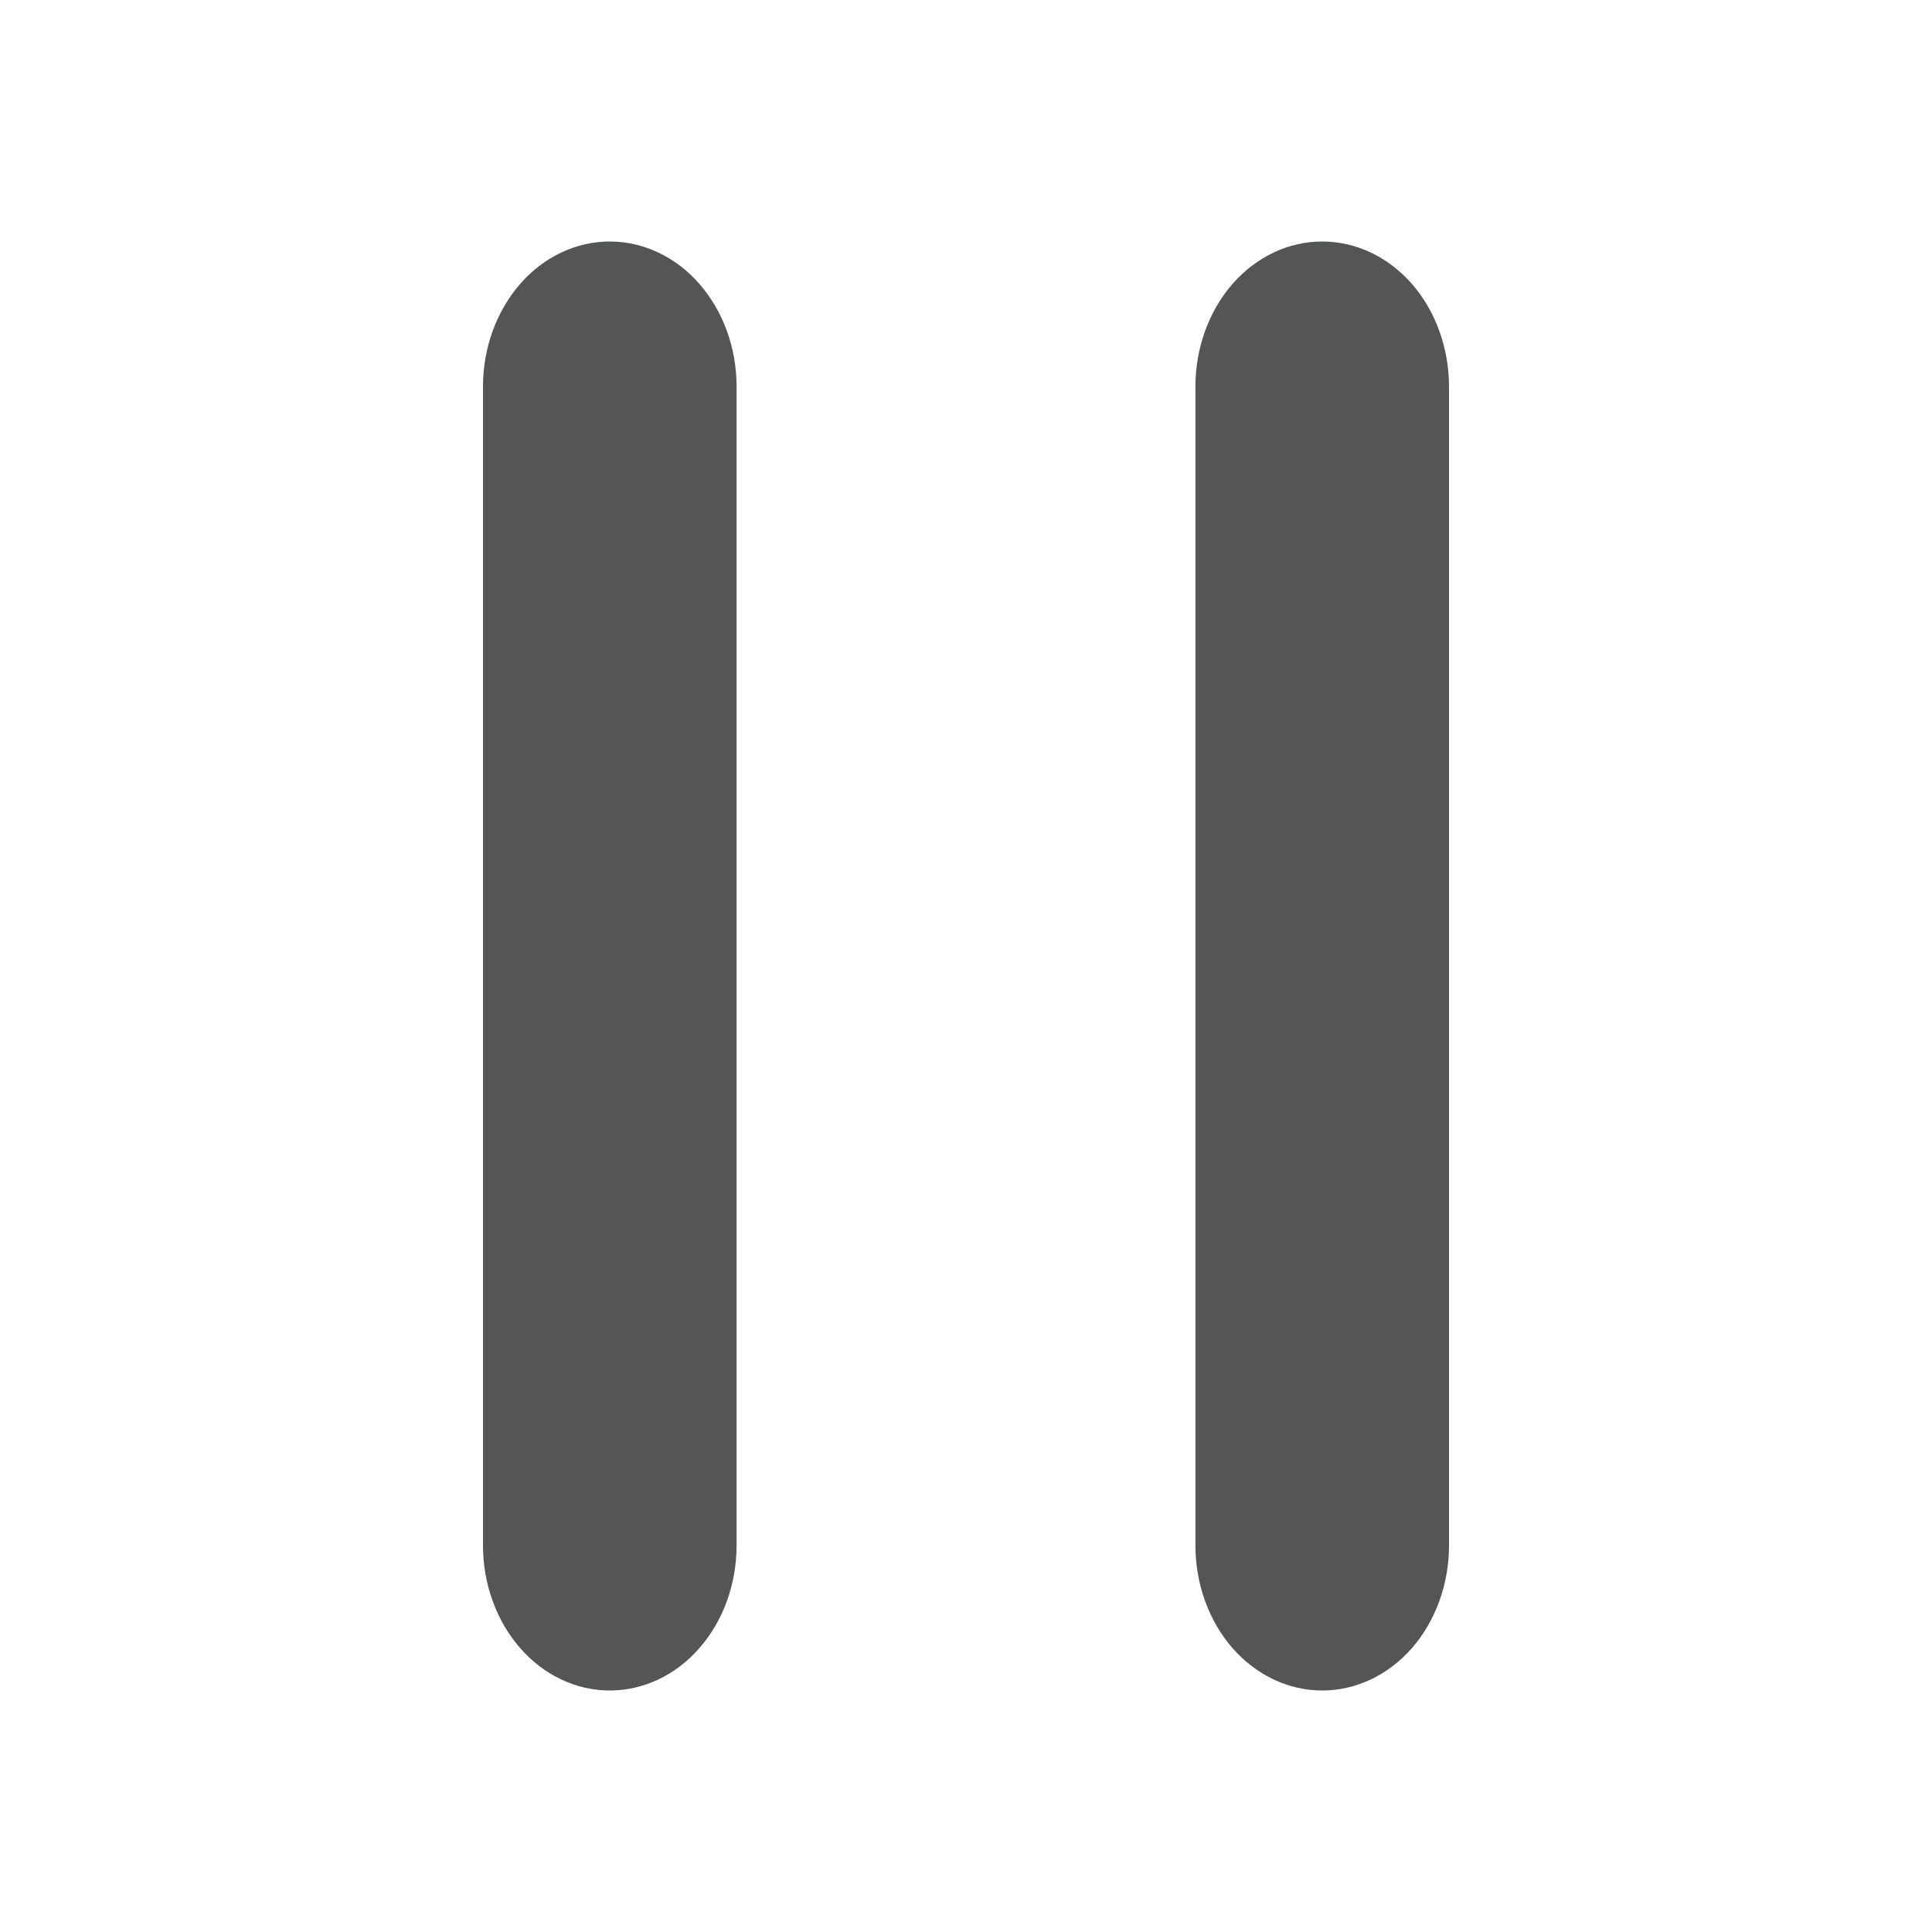 <svg width="16" height="16" viewBox="0 0 16 16" fill="none" xmlns="http://www.w3.org/2000/svg">
<path d="M5.05 2C4.772 2 4.504 2.126 4.308 2.351C4.111 2.577 4 2.882 4 3.2V12.8C4 13.118 4.111 13.424 4.308 13.649C4.504 13.874 4.772 14 5.05 14C5.328 14 5.596 13.874 5.792 13.649C5.989 13.424 6.1 13.118 6.1 12.8V3.2C6.1 2.882 5.989 2.577 5.792 2.351C5.596 2.126 5.328 2 5.05 2ZM10.95 2C10.671 2 10.405 2.126 10.207 2.351C10.011 2.577 9.9 2.882 9.9 3.2V12.8C9.9 13.118 10.011 13.424 10.207 13.649C10.405 13.874 10.671 14 10.95 14C11.229 14 11.495 13.874 11.693 13.649C11.889 13.424 12 13.118 12 12.8V3.2C12 2.882 11.889 2.577 11.693 2.351C11.495 2.126 11.229 2 10.95 2Z" fill="#545656"/>
</svg>
